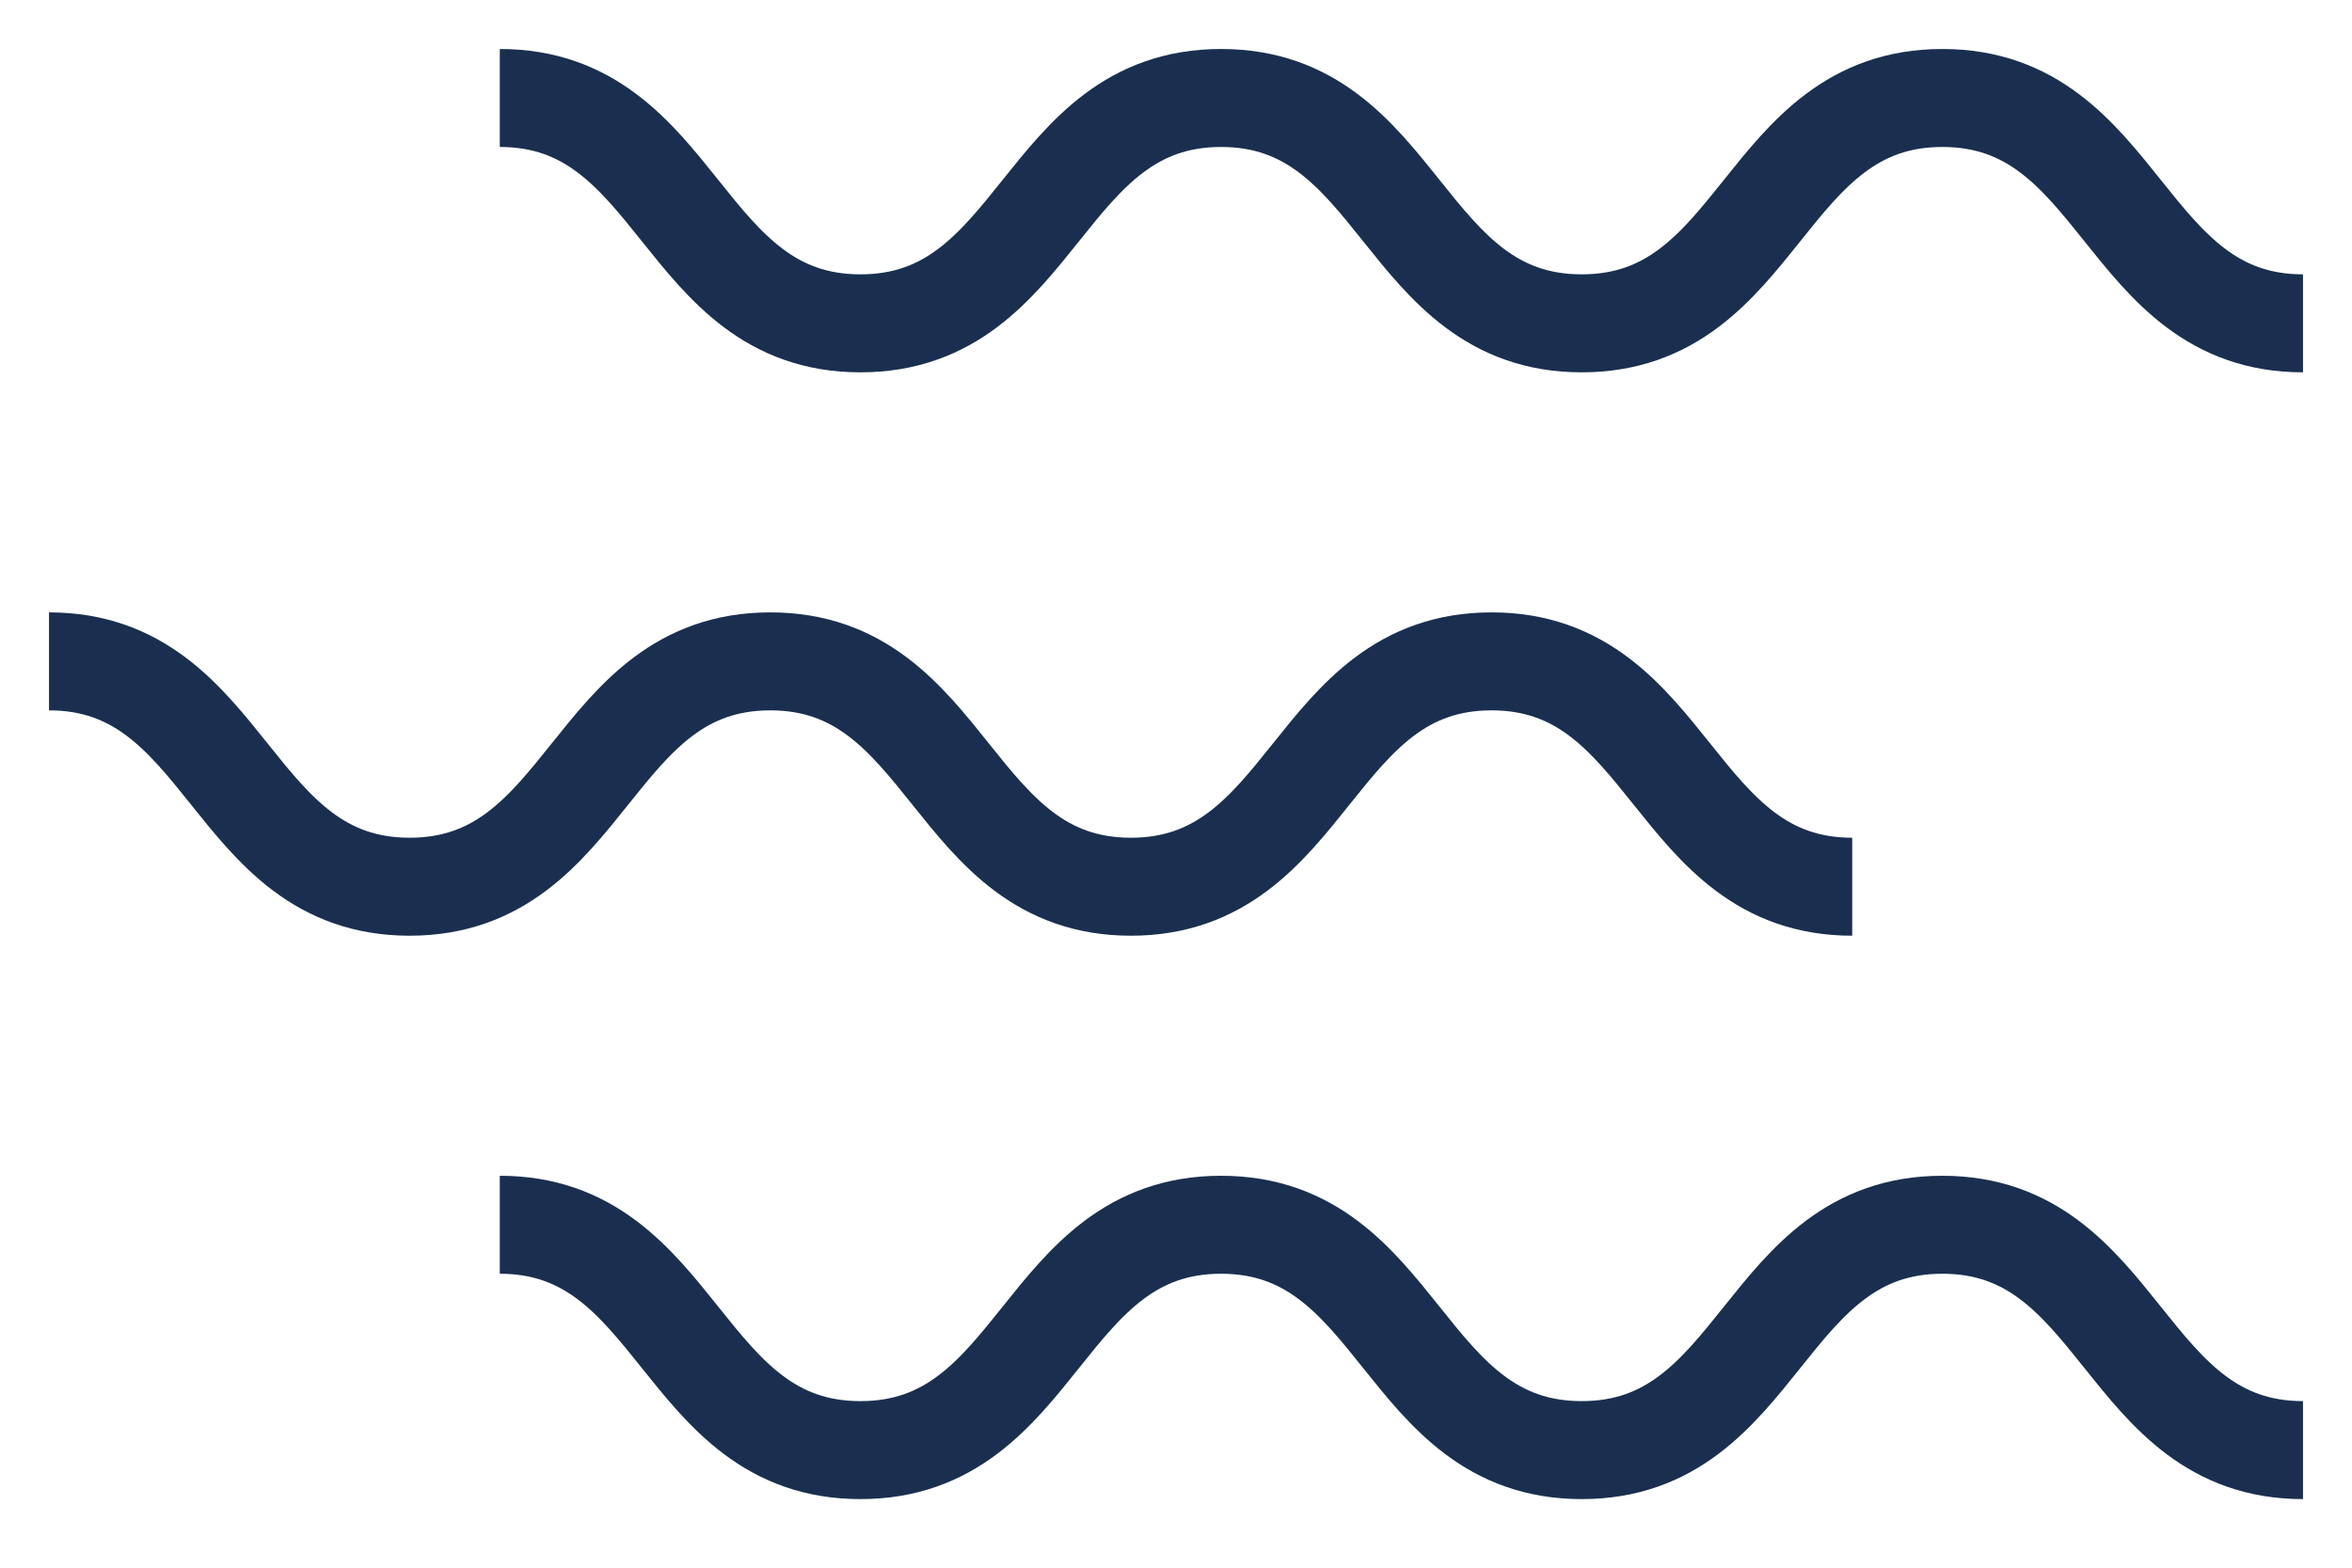 <svg width="24" height="16" viewBox="0 0 24 16" fill="none" xmlns="http://www.w3.org/2000/svg">
<path d="M5.1 1C6.94 1 6.94 3.3 8.78 3.3C10.62 3.3 10.62 1 12.46 1C14.3 1 14.3 3.3 16.14 3.3C17.98 3.3 17.98 1 19.82 1C21.66 1 21.66 3.3 23.5 3.3" stroke="#1A2F4F"/>
<path d="M0.5 6.75C2.34 6.75 2.34 9.05 4.18 9.05C6.02 9.05 6.02 6.75 7.86 6.75C9.7 6.75 9.7 9.05 11.54 9.05C13.38 9.05 13.38 6.75 15.22 6.75C17.06 6.75 17.06 9.05 18.9 9.05" stroke="#1A2F4F"/>
<path d="M5.1 12.5C6.94 12.5 6.94 14.8 8.78 14.8C10.62 14.8 10.62 12.5 12.46 12.5C14.3 12.5 14.3 14.8 16.14 14.8C17.98 14.8 17.98 12.5 19.82 12.5C21.66 12.5 21.66 14.8 23.5 14.8" stroke="#1A2F4F"/>
</svg>
